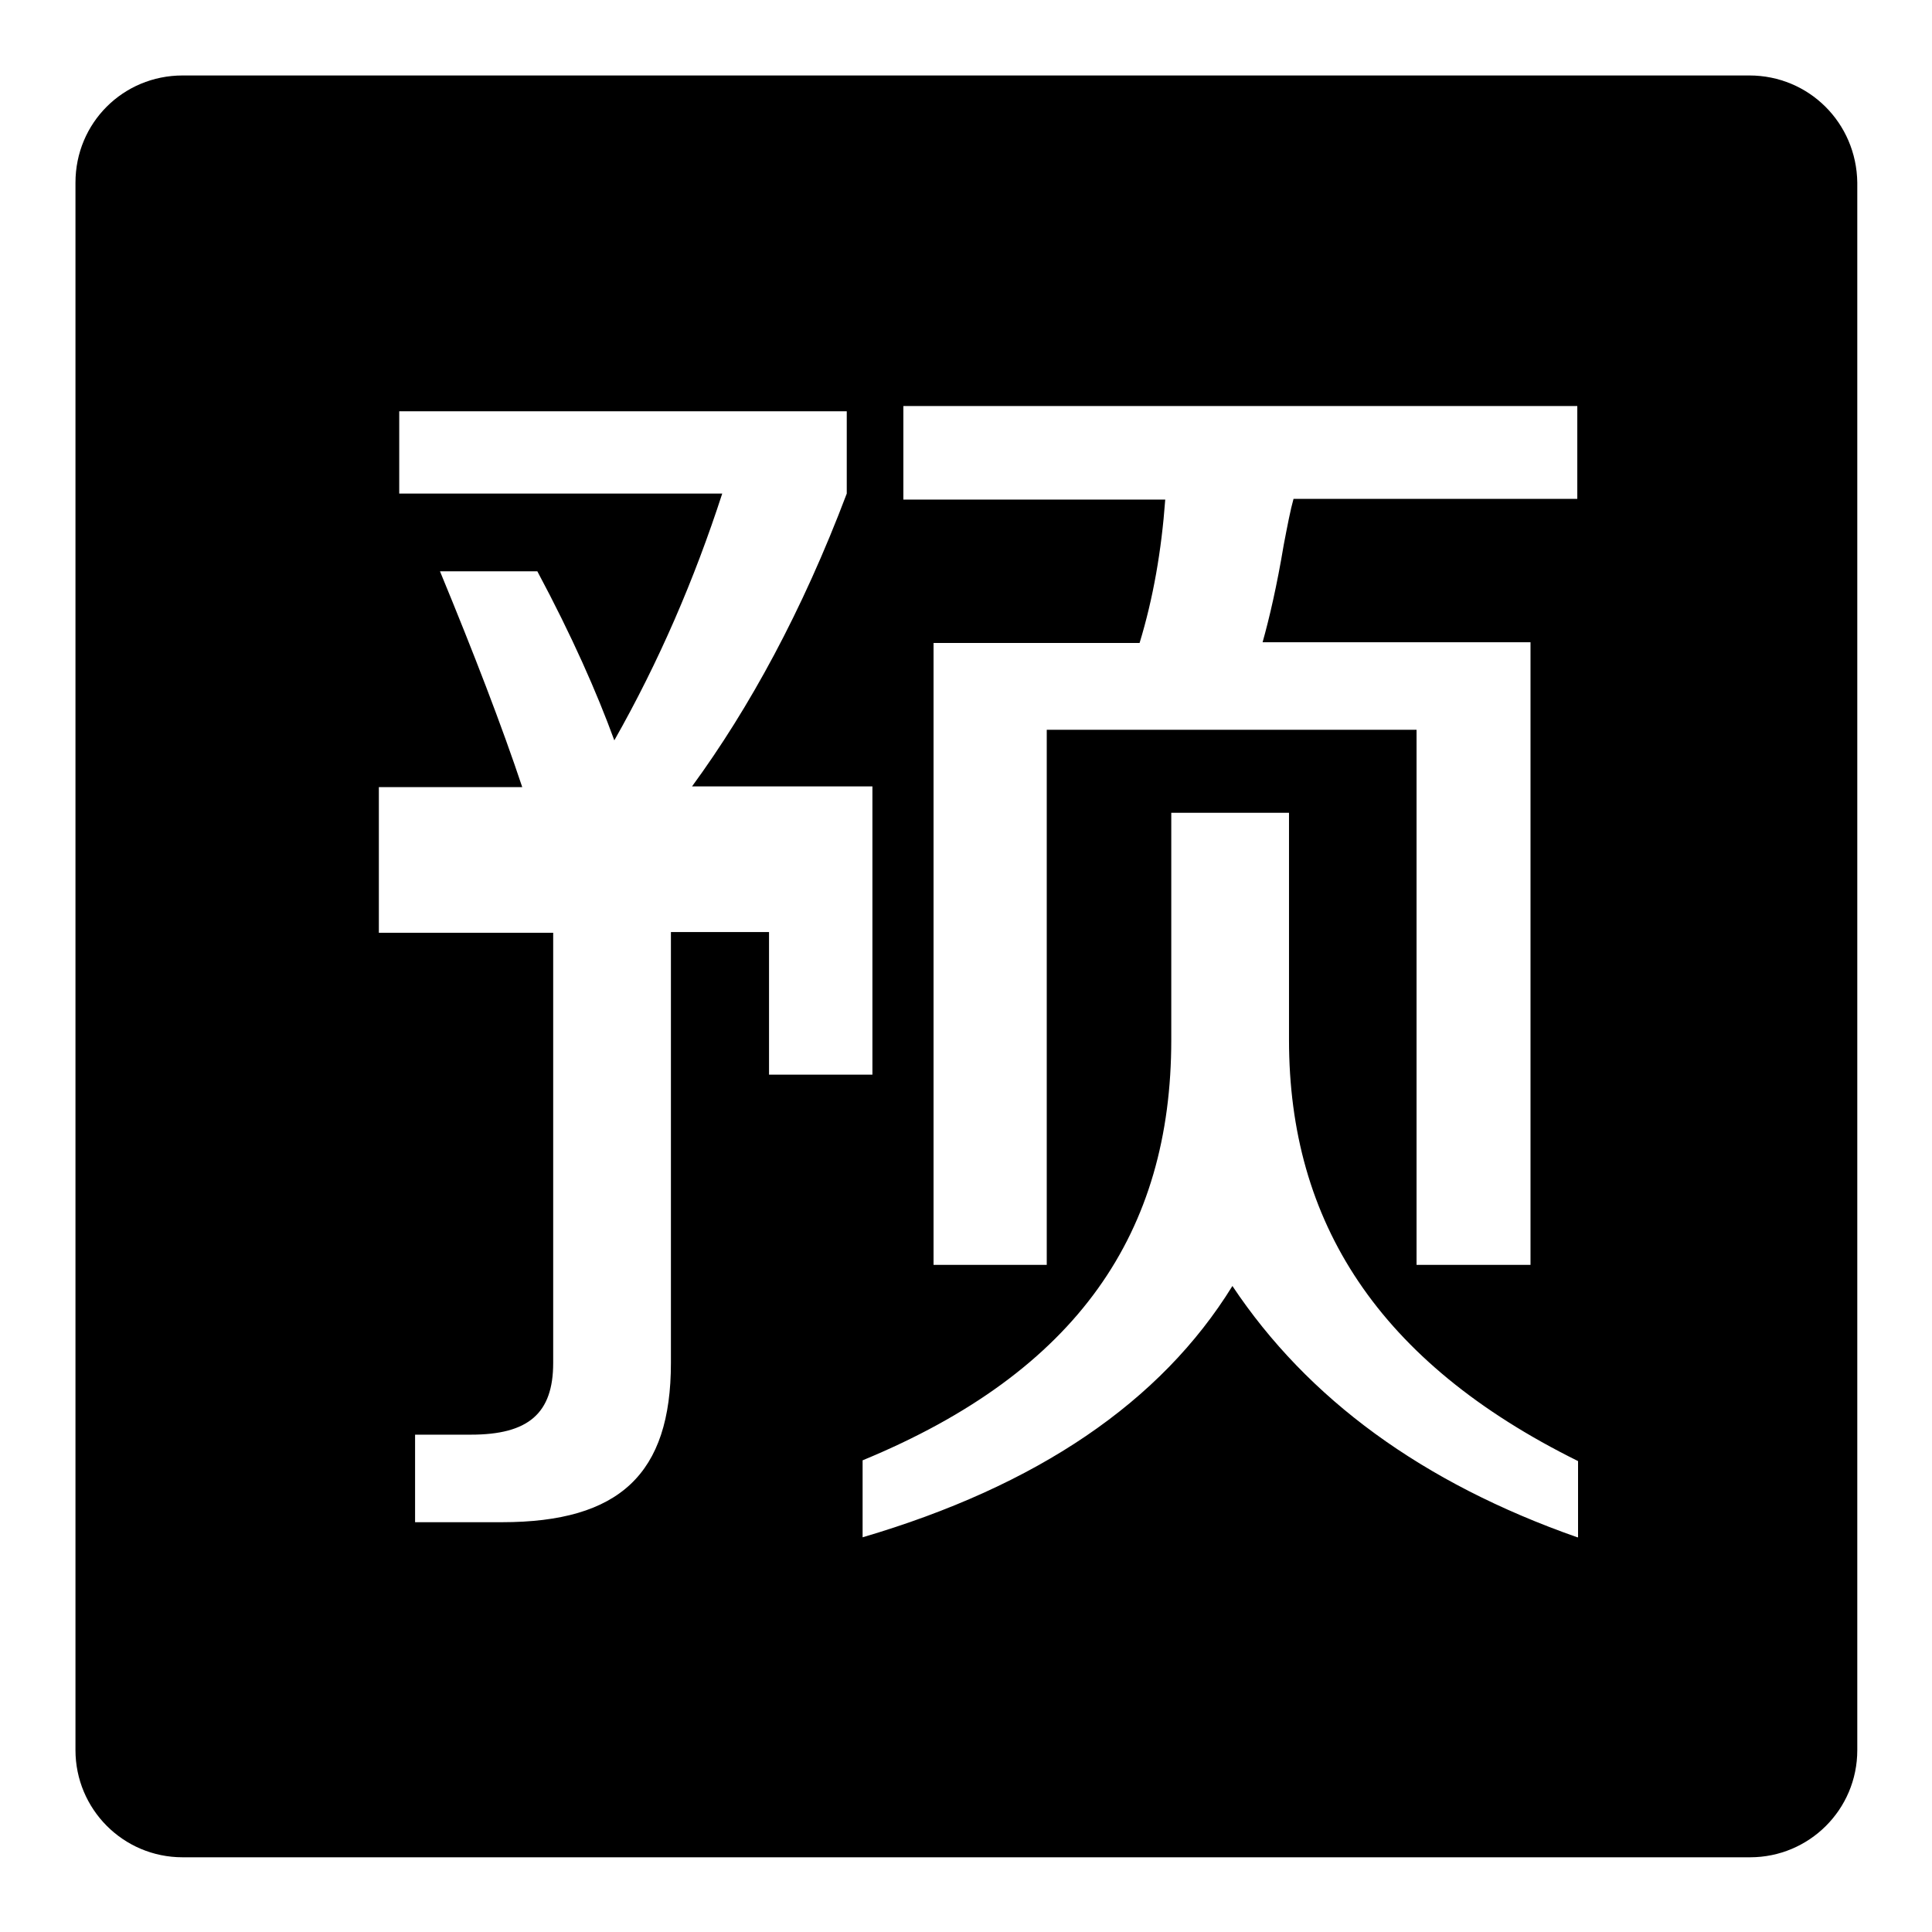 <?xml version="1.0" encoding="utf-8"?>
<!-- Svg Vector Icons : http://www.onlinewebfonts.com/icon -->
<!DOCTYPE svg PUBLIC "-//W3C//DTD SVG 1.1//EN" "http://www.w3.org/Graphics/SVG/1.1/DTD/svg11.dtd">
<svg version="1.1" xmlns="http://www.w3.org/2000/svg" xmlns:xlink="http://www.w3.org/1999/xlink" x="0px" y="0px" viewBox="0 0 256 256" enable-background="new 0 0 256 256" xml:space="preserve">
<g><g><path fill="#000000" d="M231.8,10H24.2C16.3,10,10,16.3,10,24.2v207.7c0,7.8,6.3,14.2,14.2,14.2h207.7c7.8,0,14.2-6.3,14.2-14.2V24.2C246,16.3,239.7,10,231.8,10 M88.9,123.6v57c0,14.7-6.8,21.1-22.4,21.1H55v-11.6h7.4c7.6,0,10.9-2.8,10.9-9.5v-57H50.2v-19.3h19c-2.7-8.1-6.4-17.7-10.9-28.6h12.9c4.6,8.6,7.9,16.1,10.2,22.4c5.9-10.4,10.6-21.3,14.3-32.7H52.9V54.5h59.3v10.9c-5.9,15.6-12.9,28.4-20.5,38.8h23.9v38.2h-13.7v-18.9H88.9L88.9,123.6z M209,203.7c-20.5-7.2-35.7-18.3-45.7-33.3c-9.5,15.4-25.9,26.5-49,33.3v-10.2c28.6-11.8,40.9-30.3,40.9-55.7v-30.1h15.6v30.1c0,24.1,11.8,42.7,38.3,55.8V203.7L209,203.7z M209,66.1h-37.6c-0.4,1.4-0.8,3.5-1.3,6.1c-0.9,5.4-1.9,9.7-2.8,12.9h35.5v82.5h-15.1V96.7h-49v70.9h-15V85.2H151c1.8-5.9,2.9-12.2,3.4-19h-34.7V53.8H209V66.1L209,66.1z"/></g></g>
</svg>